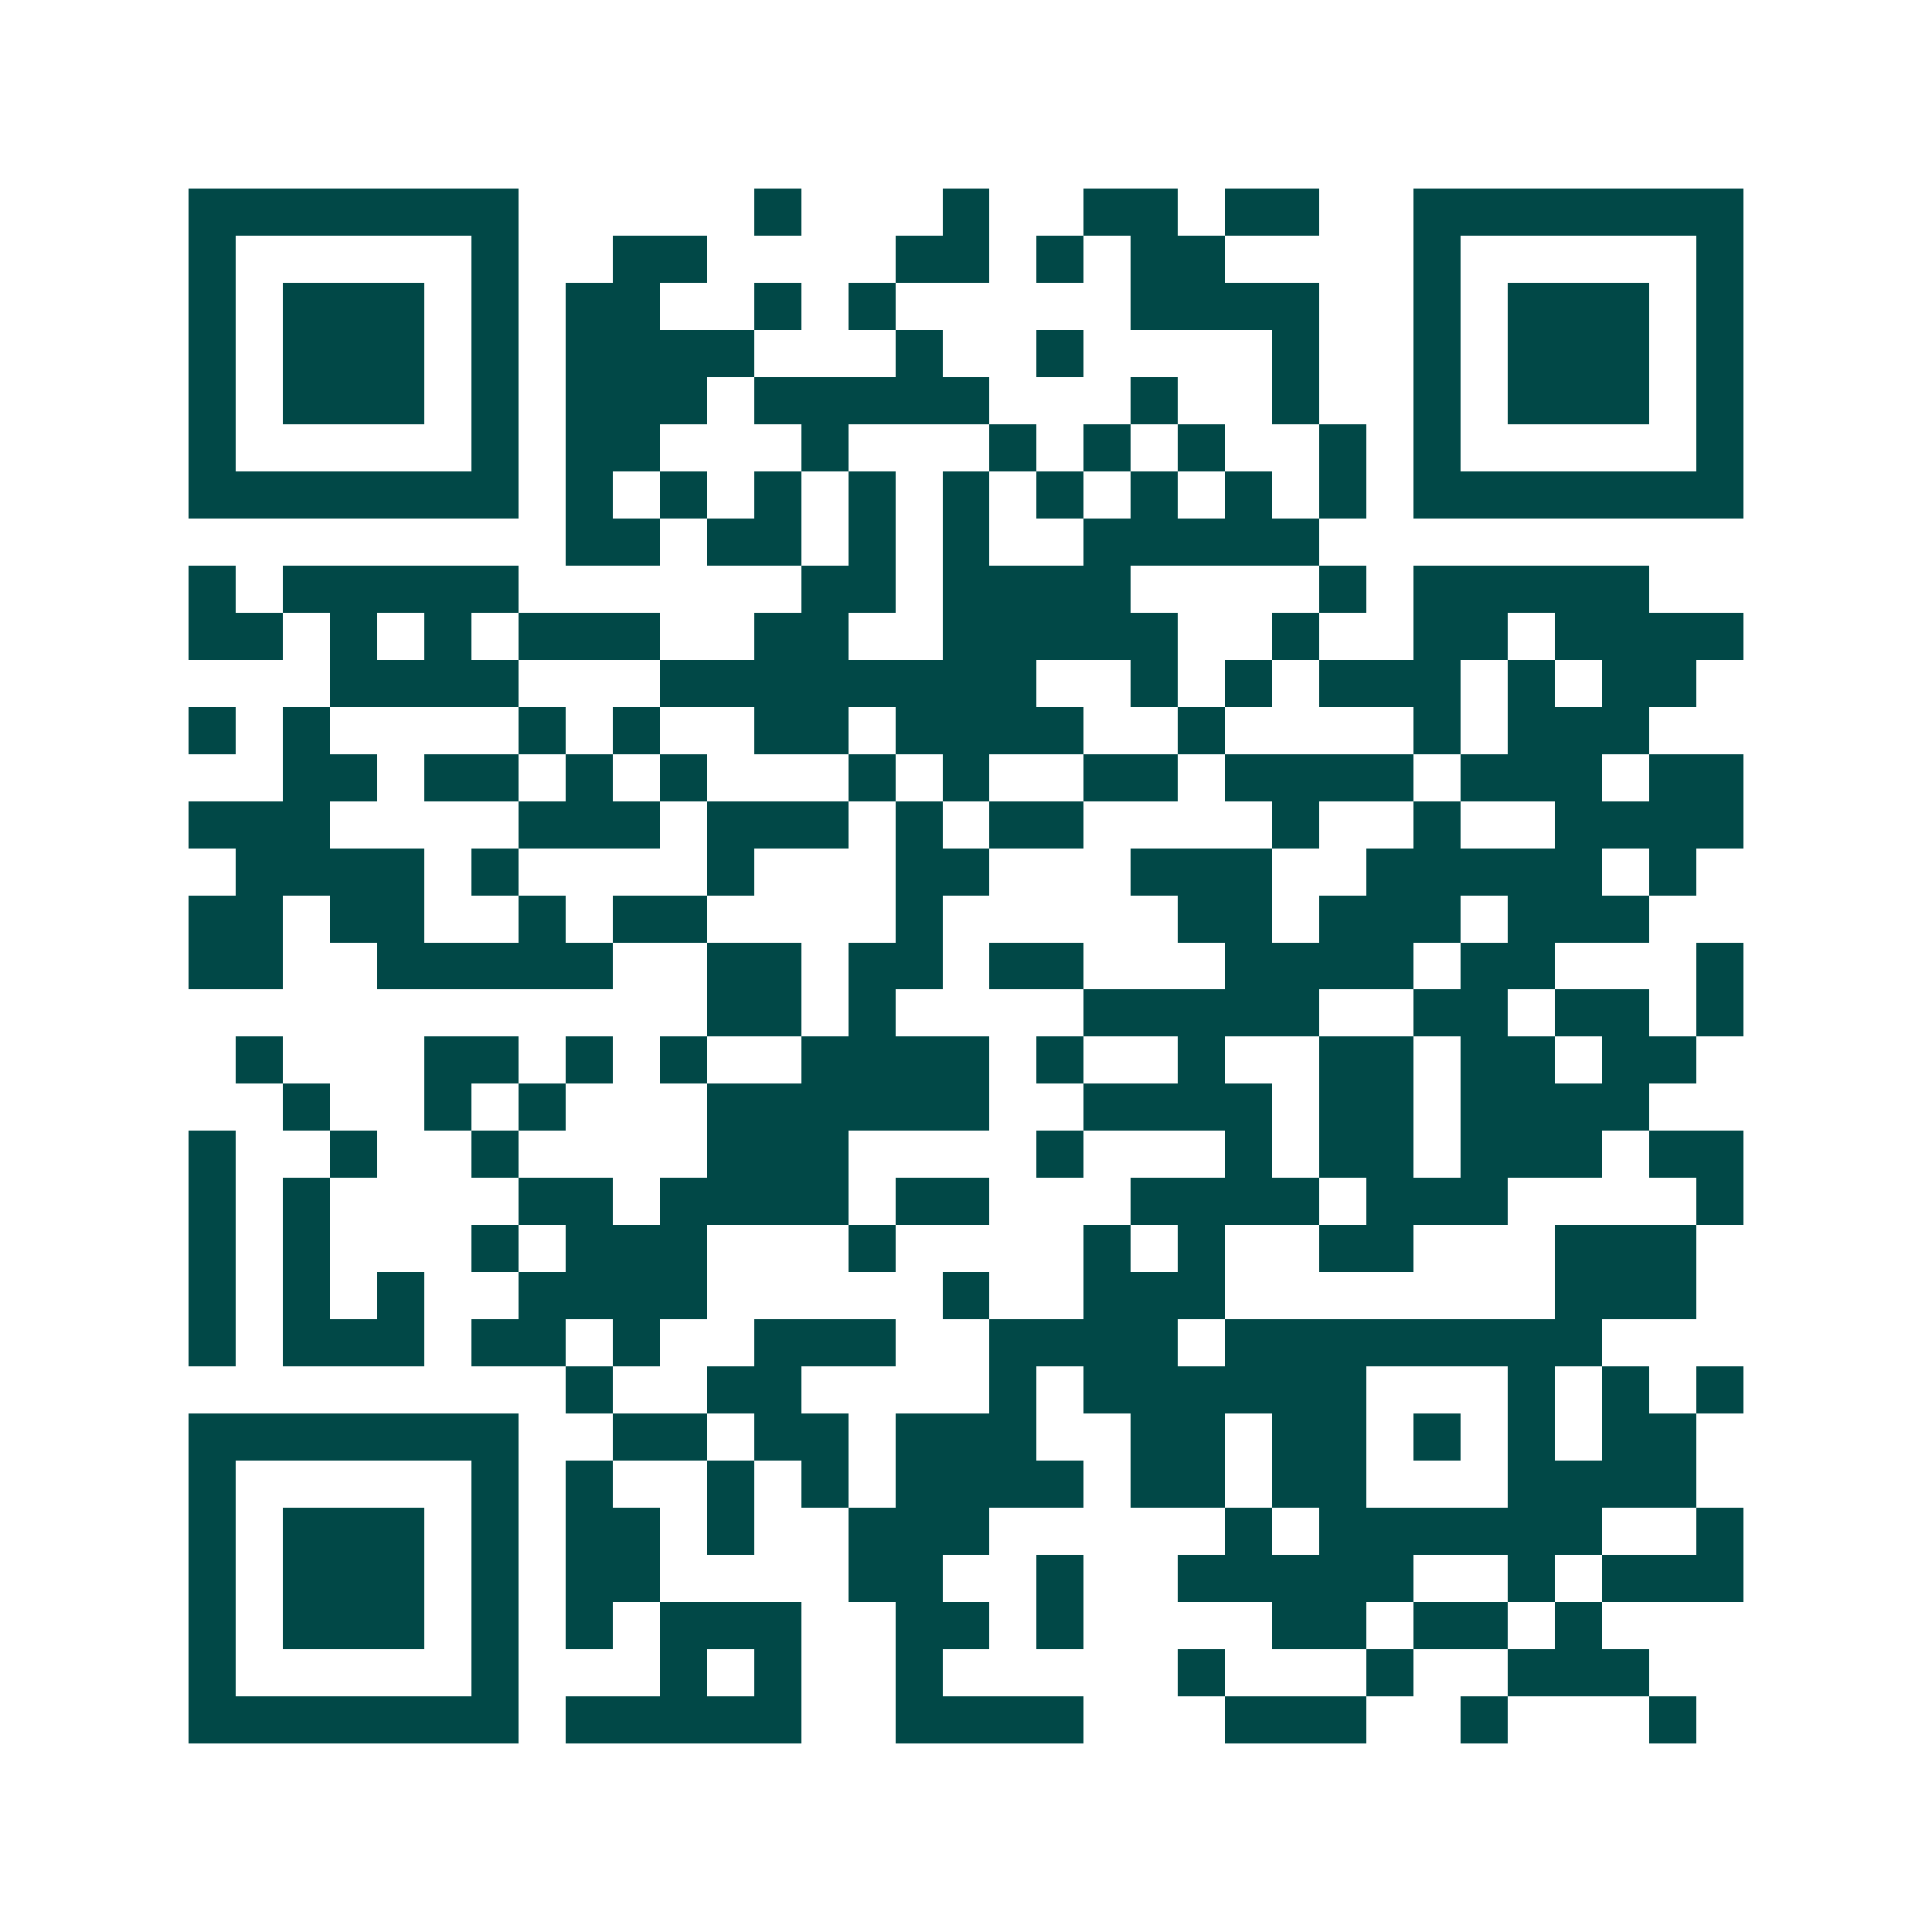 <svg xmlns="http://www.w3.org/2000/svg" width="200" height="200" viewBox="0 0 41 41" shape-rendering="crispEdges"><path fill="#ffffff" d="M0 0h41v41H0z"/><path stroke="#014847" d="M4 4.5h7m5 0h1m3 0h1m2 0h2m1 0h2m2 0h7M4 5.5h1m5 0h1m2 0h2m4 0h2m1 0h1m1 0h2m4 0h1m5 0h1M4 6.5h1m1 0h3m1 0h1m1 0h2m2 0h1m1 0h1m5 0h4m2 0h1m1 0h3m1 0h1M4 7.5h1m1 0h3m1 0h1m1 0h4m3 0h1m2 0h1m4 0h1m2 0h1m1 0h3m1 0h1M4 8.5h1m1 0h3m1 0h1m1 0h3m1 0h5m3 0h1m2 0h1m2 0h1m1 0h3m1 0h1M4 9.5h1m5 0h1m1 0h2m3 0h1m3 0h1m1 0h1m1 0h1m2 0h1m1 0h1m5 0h1M4 10.5h7m1 0h1m1 0h1m1 0h1m1 0h1m1 0h1m1 0h1m1 0h1m1 0h1m1 0h1m1 0h7M12 11.5h2m1 0h2m1 0h1m1 0h1m2 0h5M4 12.5h1m1 0h5m6 0h2m1 0h4m4 0h1m1 0h5M4 13.5h2m1 0h1m1 0h1m1 0h3m2 0h2m2 0h5m2 0h1m2 0h2m1 0h4M7 14.5h4m3 0h8m2 0h1m1 0h1m1 0h3m1 0h1m1 0h2M4 15.5h1m1 0h1m4 0h1m1 0h1m2 0h2m1 0h4m2 0h1m4 0h1m1 0h3M6 16.5h2m1 0h2m1 0h1m1 0h1m3 0h1m1 0h1m2 0h2m1 0h4m1 0h3m1 0h2M4 17.5h3m4 0h3m1 0h3m1 0h1m1 0h2m4 0h1m2 0h1m2 0h4M5 18.5h4m1 0h1m4 0h1m3 0h2m3 0h3m2 0h5m1 0h1M4 19.5h2m1 0h2m2 0h1m1 0h2m4 0h1m5 0h2m1 0h3m1 0h3M4 20.5h2m2 0h5m2 0h2m1 0h2m1 0h2m3 0h4m1 0h2m3 0h1M15 21.5h2m1 0h1m4 0h5m2 0h2m1 0h2m1 0h1M5 22.5h1m3 0h2m1 0h1m1 0h1m2 0h4m1 0h1m2 0h1m2 0h2m1 0h2m1 0h2M6 23.5h1m2 0h1m1 0h1m3 0h6m2 0h4m1 0h2m1 0h4M4 24.5h1m2 0h1m2 0h1m4 0h3m4 0h1m3 0h1m1 0h2m1 0h3m1 0h2M4 25.5h1m1 0h1m4 0h2m1 0h4m1 0h2m3 0h4m1 0h3m4 0h1M4 26.5h1m1 0h1m3 0h1m1 0h3m3 0h1m4 0h1m1 0h1m2 0h2m3 0h3M4 27.5h1m1 0h1m1 0h1m2 0h4m5 0h1m2 0h3m7 0h3M4 28.5h1m1 0h3m1 0h2m1 0h1m2 0h3m2 0h4m1 0h8M12 29.5h1m2 0h2m4 0h1m1 0h6m3 0h1m1 0h1m1 0h1M4 30.5h7m2 0h2m1 0h2m1 0h3m2 0h2m1 0h2m1 0h1m1 0h1m1 0h2M4 31.5h1m5 0h1m1 0h1m2 0h1m1 0h1m1 0h4m1 0h2m1 0h2m3 0h4M4 32.5h1m1 0h3m1 0h1m1 0h2m1 0h1m2 0h3m5 0h1m1 0h6m2 0h1M4 33.5h1m1 0h3m1 0h1m1 0h2m4 0h2m2 0h1m2 0h5m2 0h1m1 0h3M4 34.5h1m1 0h3m1 0h1m1 0h1m1 0h3m2 0h2m1 0h1m4 0h2m1 0h2m1 0h1M4 35.5h1m5 0h1m3 0h1m1 0h1m2 0h1m5 0h1m3 0h1m2 0h3M4 36.5h7m1 0h5m2 0h4m3 0h3m2 0h1m3 0h1"/></svg>
